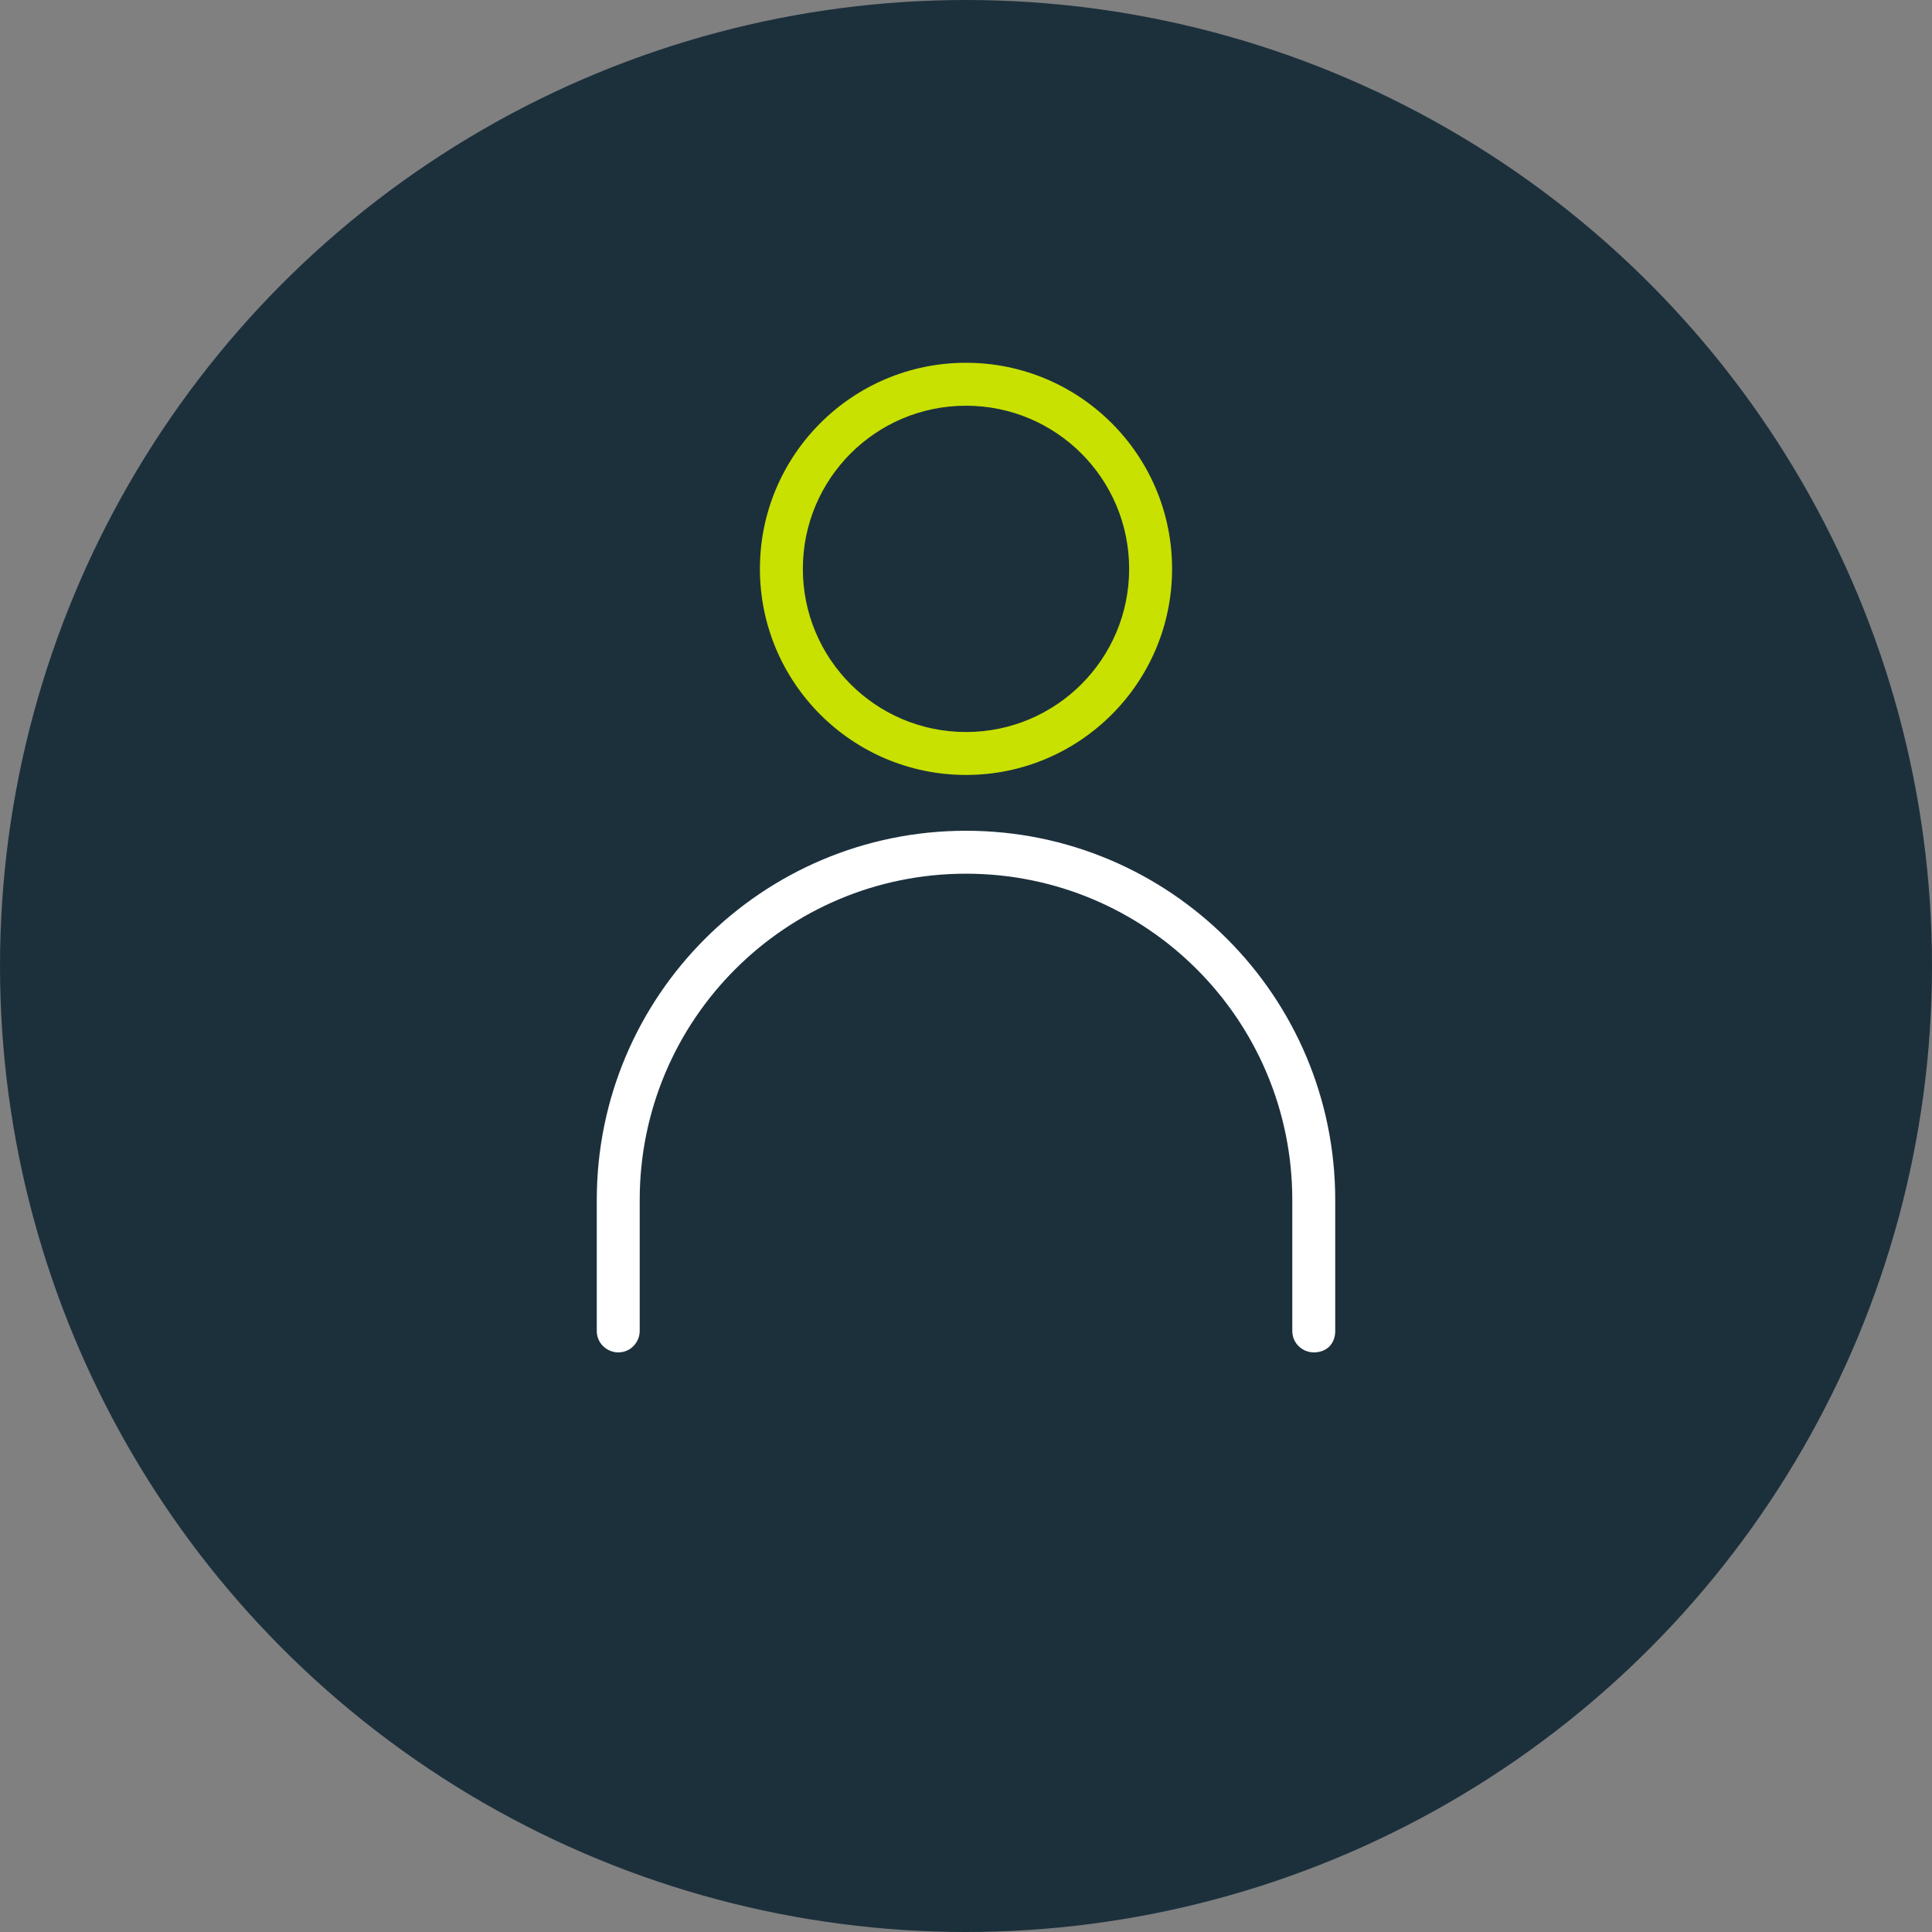 <svg xmlns="http://www.w3.org/2000/svg" xml:space="preserve" viewBox="0 0 90 90"><rect x="0" y="0" width="90" height="90" fill="#808080" stroke="none"/><circle cx="45" cy="45" r="45" style="fill:#1c303c"/><path d="M45 36.1c-5.3 0-9.6-4.3-9.6-9.6s4.3-9.6 9.6-9.6 9.6 4.3 9.6 9.6-4.3 9.6-9.6 9.6m0-17.2c-4.2 0-7.6 3.4-7.6 7.6s3.4 7.6 7.6 7.6 7.6-3.4 7.6-7.6-3.4-7.6-7.6-7.6" style="fill:#c8e100"/><path d="M61.2 63c-.5 0-1-.4-1-1v-6.1c0-8.4-6.8-15.2-15.2-15.2s-15.2 6.8-15.2 15.2V62c0 .5-.4 1-1 1-.5 0-1-.4-1-1v-6.1c0-9.5 7.7-17.2 17.2-17.2s17.2 7.7 17.2 17.2V62c0 .6-.4 1-1 1" style="fill:#fff"/></svg>